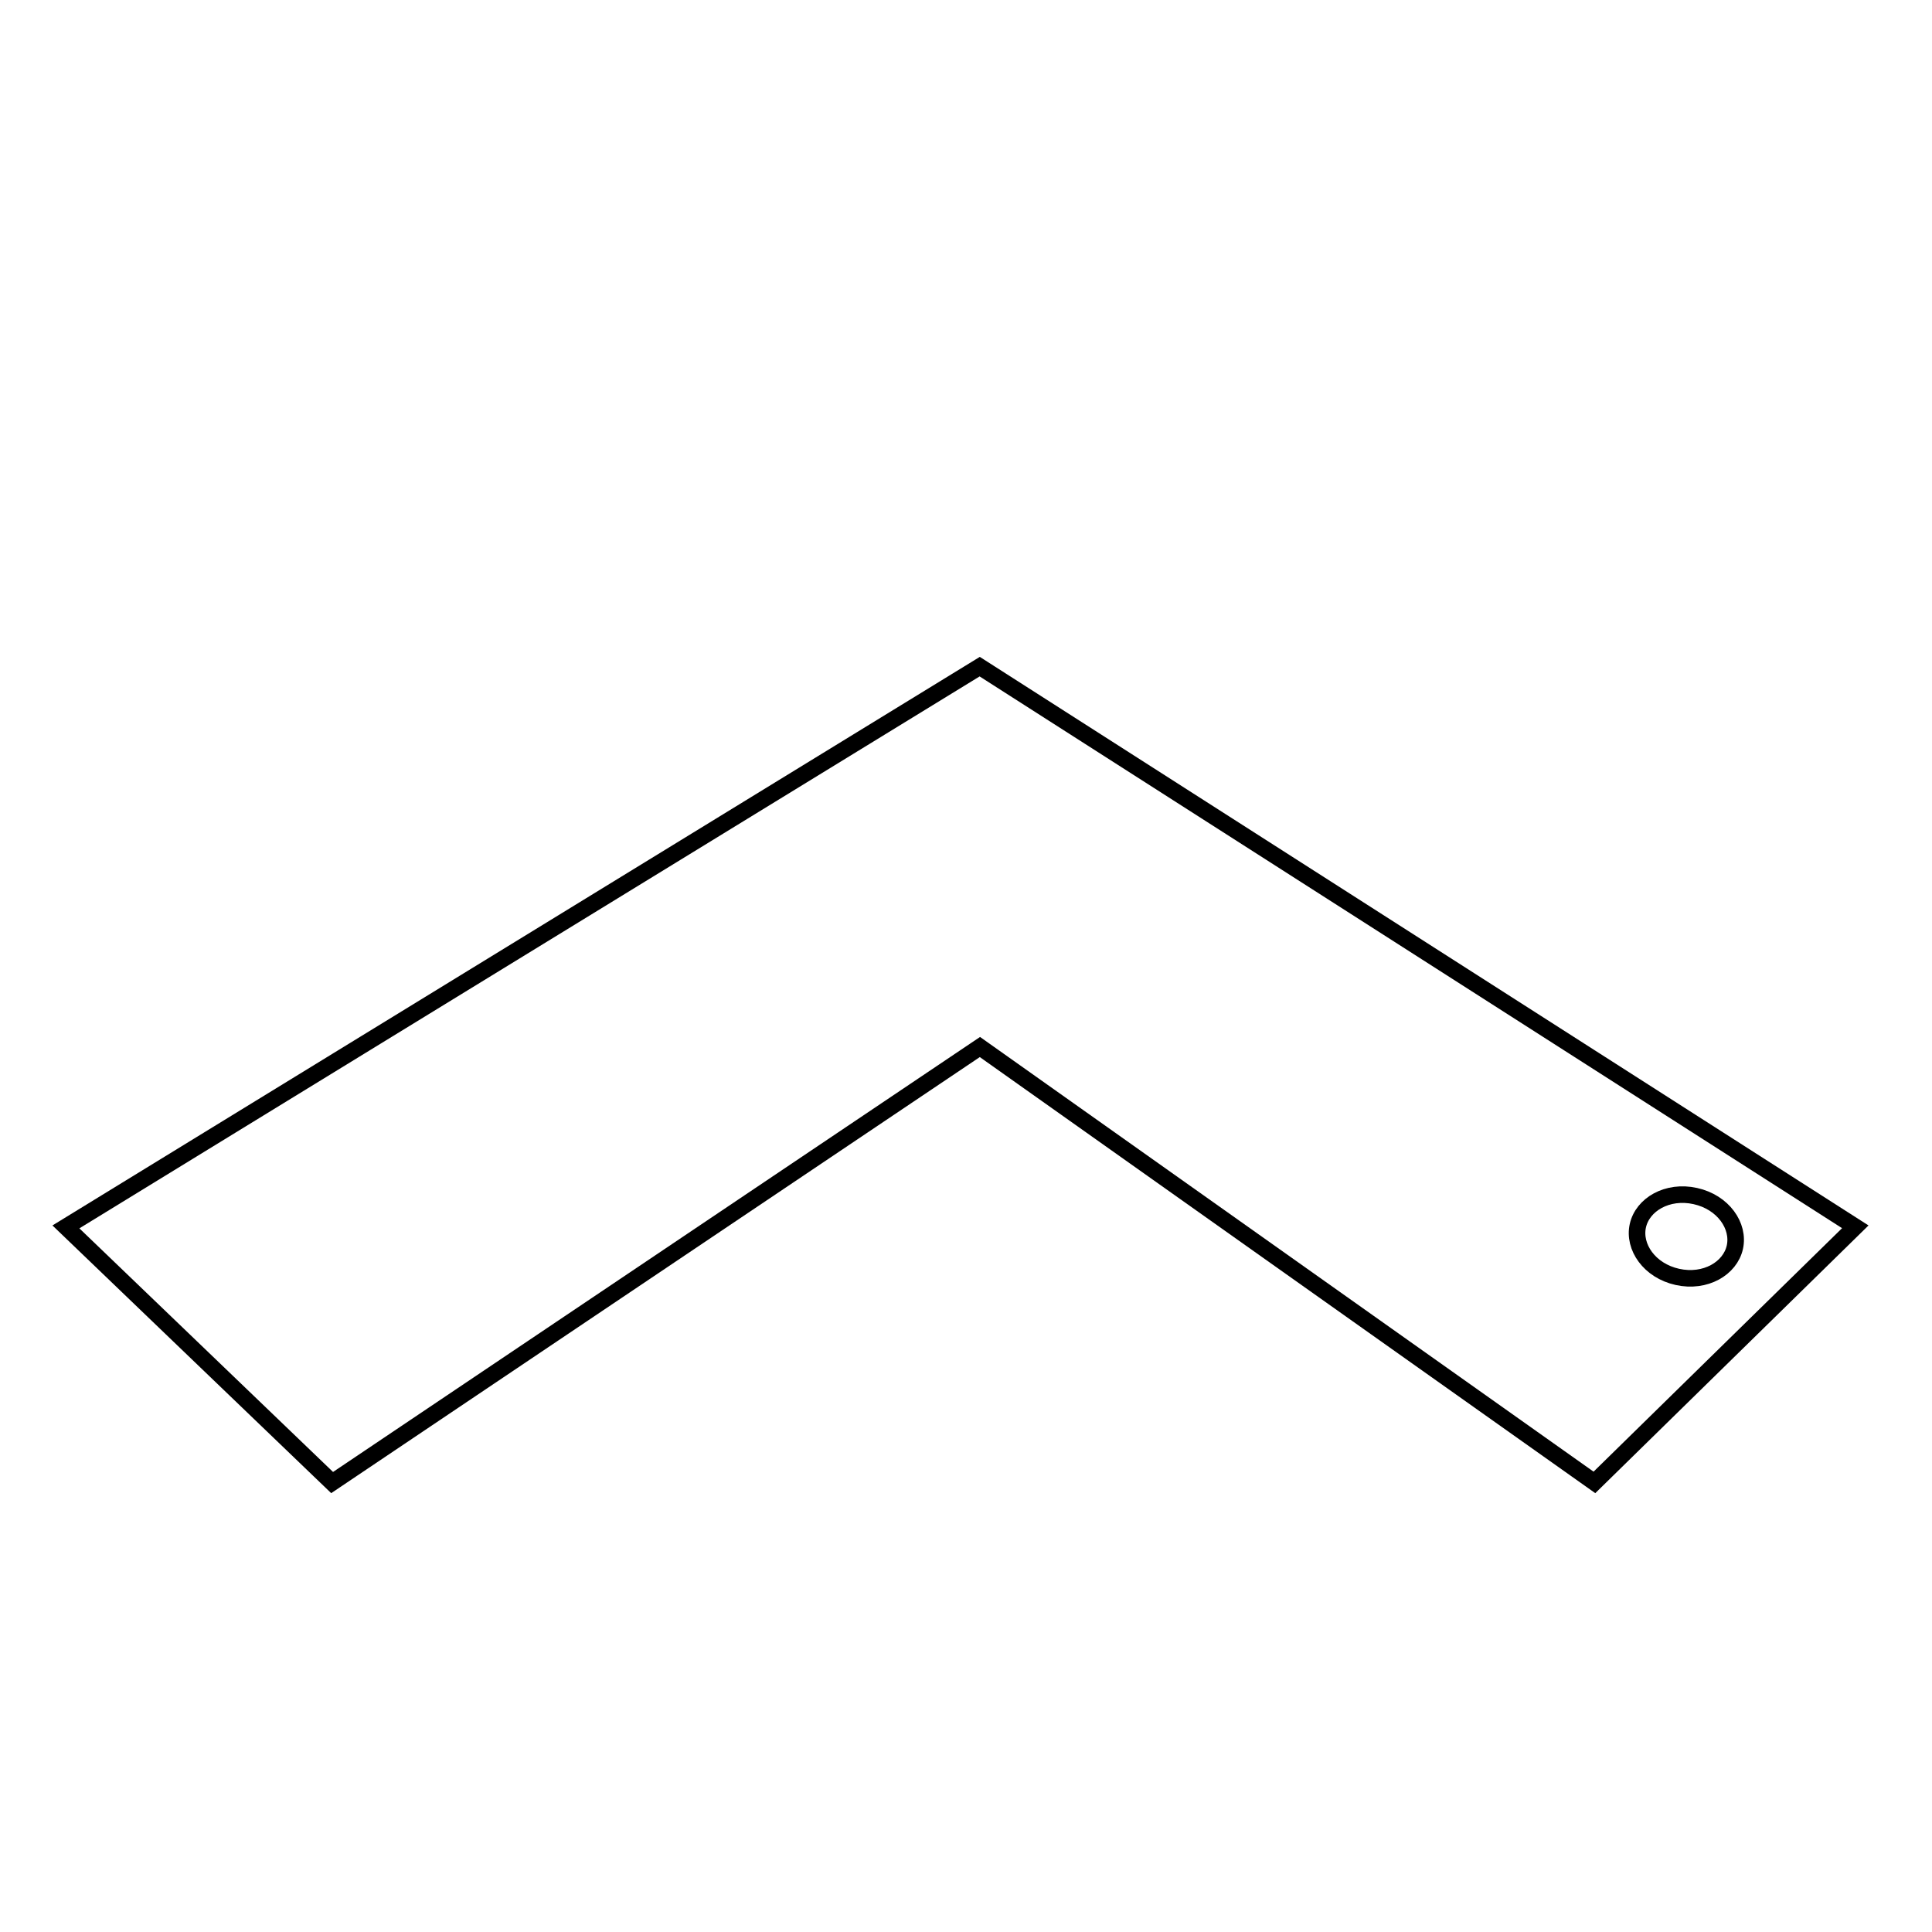 <?xml version="1.0" encoding="UTF-8"?>
<svg xmlns="http://www.w3.org/2000/svg" width="350" height="350" viewBox="0 0 350 350" fill="none">
  <path d="M176.663 190.255L177.522 189.677L178.367 190.276L288.845 268.552L336.104 222.248L177.483 120.77L11.94 222.264L60.167 268.58L176.663 190.255Z" stroke="black" stroke-width="3"></path>
  <path d="M296.712 222.055C295.862 225.895 298.806 230.199 303.879 231.322C308.952 232.445 313.437 229.784 314.287 225.944C315.137 222.103 312.193 217.799 307.12 216.676C302.047 215.554 297.562 218.214 296.712 222.055Z" stroke="black" stroke-width="3"></path>
</svg>
